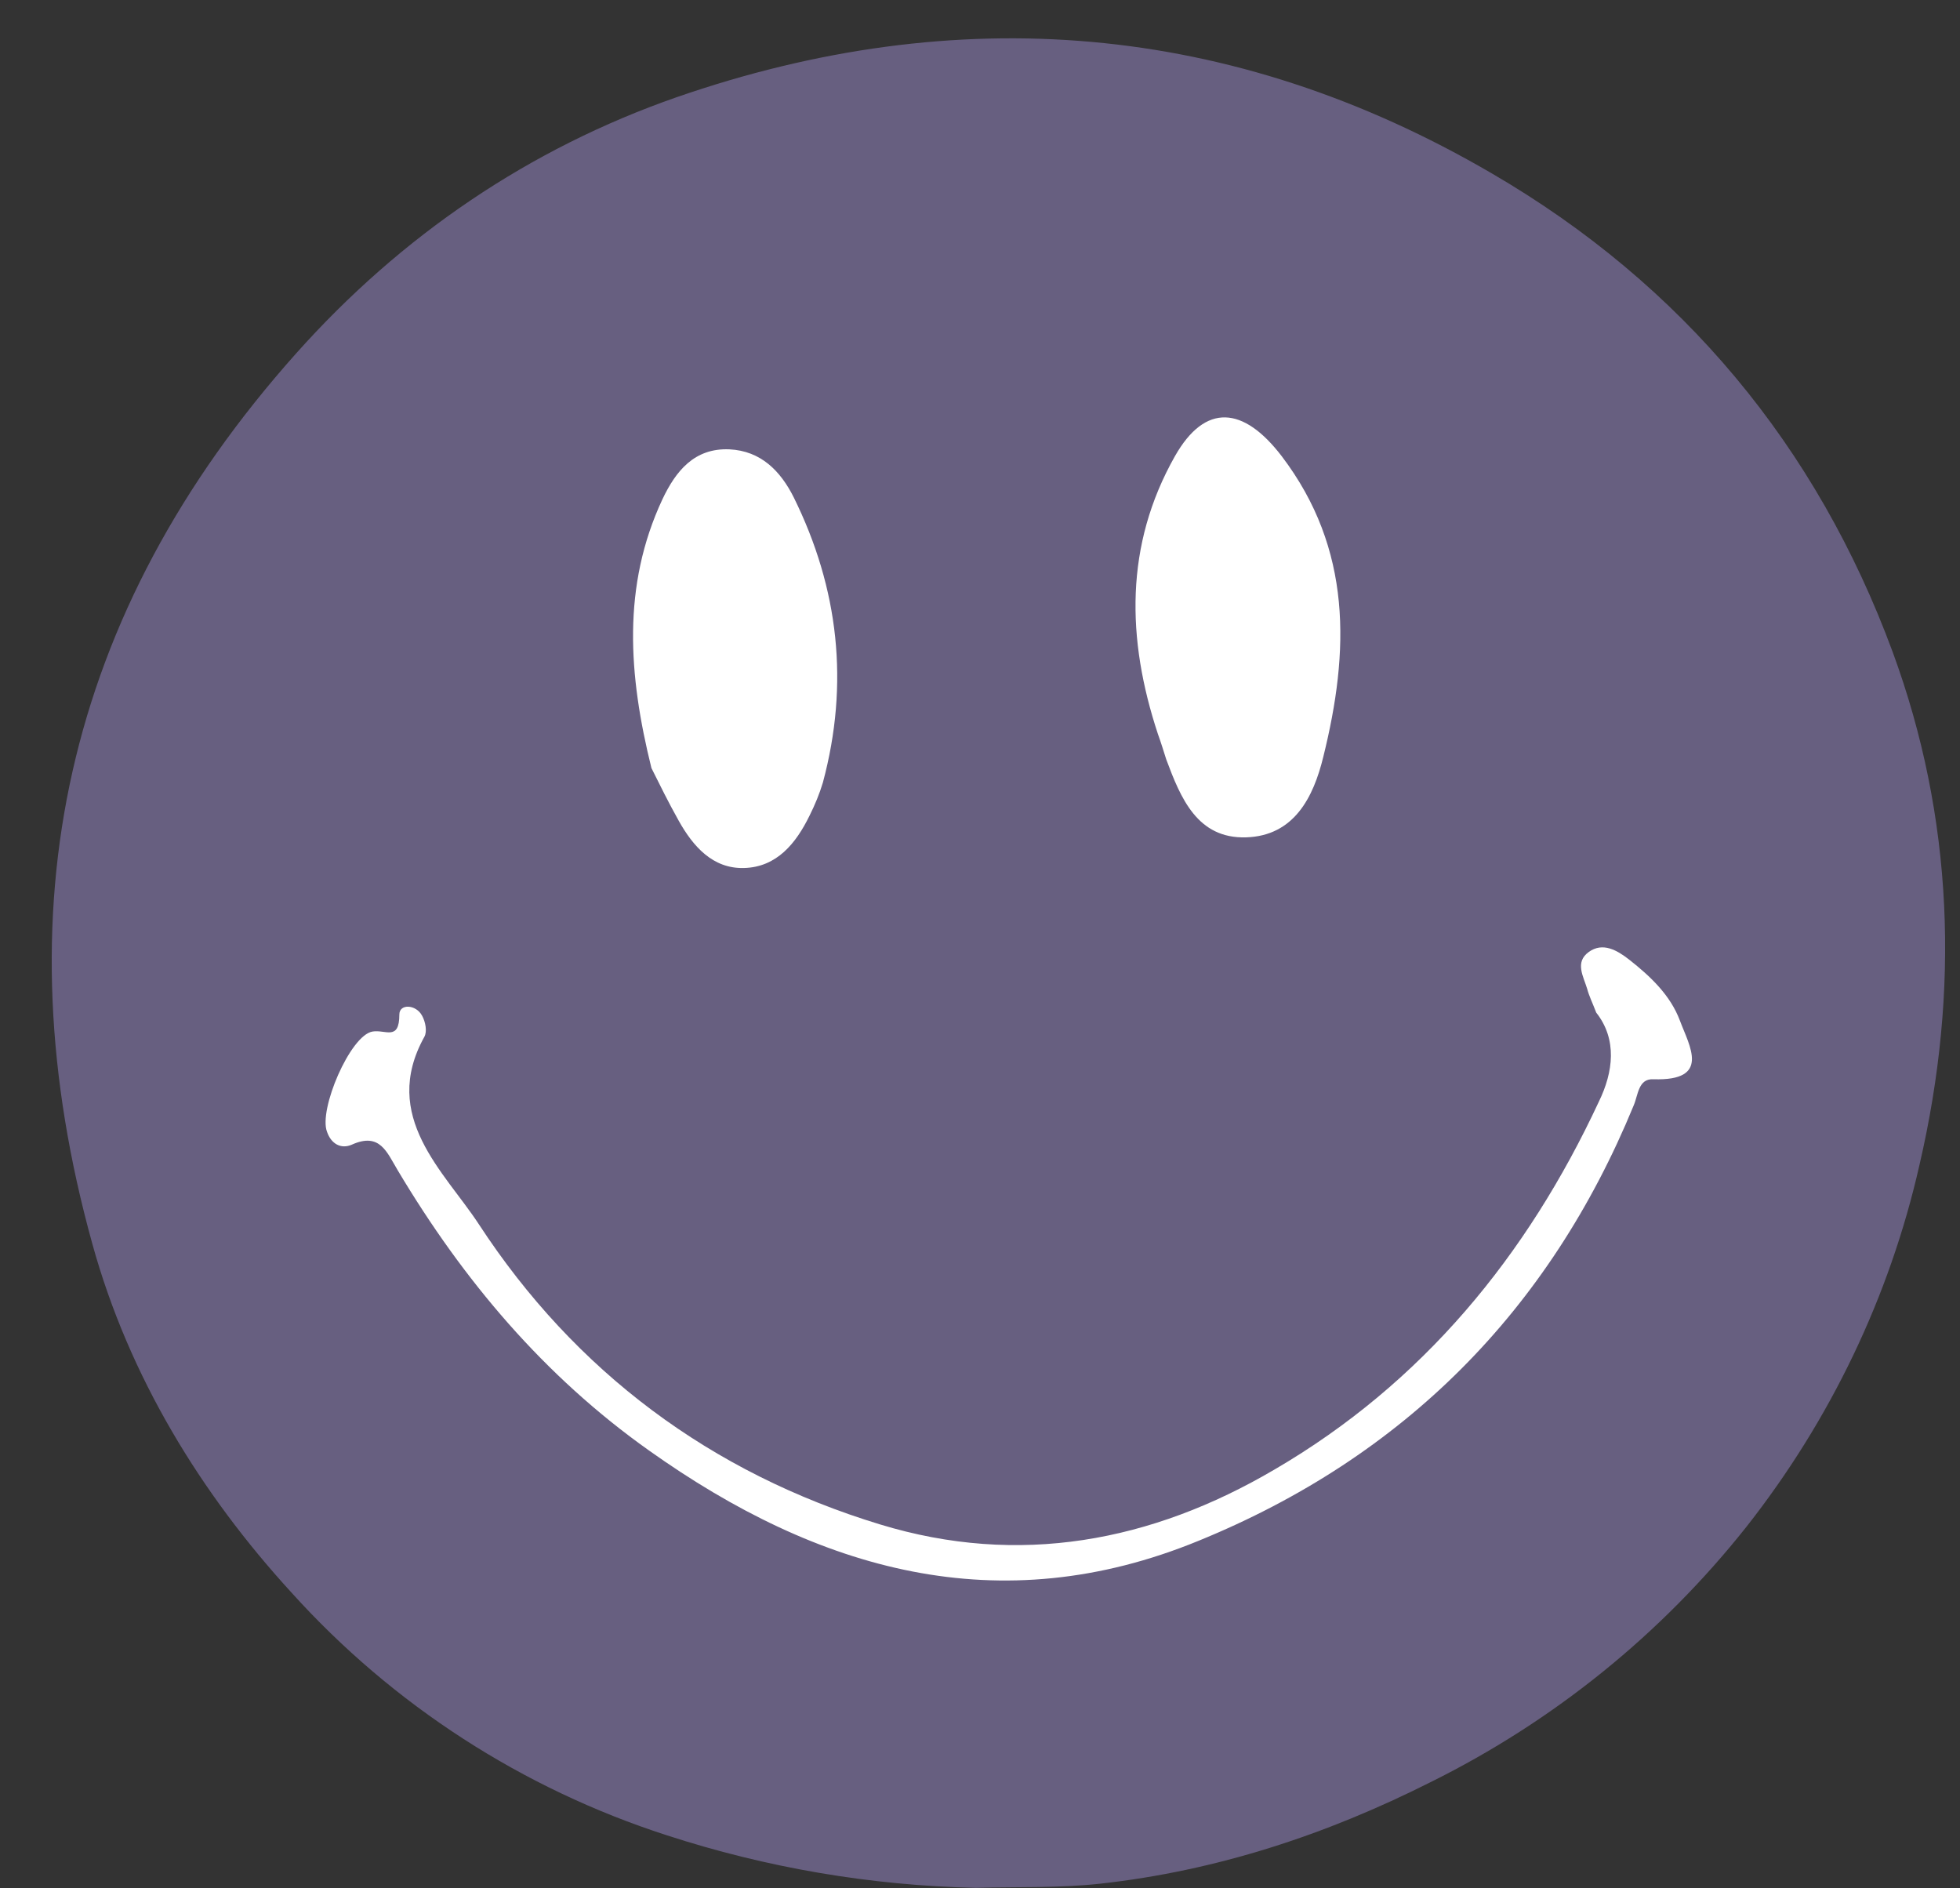 <?xml version="1.0" encoding="UTF-8" standalone="no"?><svg xmlns="http://www.w3.org/2000/svg" xmlns:xlink="http://www.w3.org/1999/xlink" fill="#000000" height="498.8" preserveAspectRatio="xMidYMid meet" version="1" viewBox="-13.6 -4.4 517.8 498.8" width="517.8" zoomAndPan="magnify"><rect x="-13.6" y="-4.4" width="517.8" height="498.8" fill="#333333" stroke="none"/><g id="change1_1"><path d="M244.2,494.3c-27.8-0.6-55.3-5.3-81.7-13.9 c-38.1-12.3-72.3-34.4-99.1-64.1c-23.9-26.1-42.9-57-52.6-92.1c-24.4-88-7.5-166.5,53.8-235.2c27.9-31.3,61.8-54.2,100.5-67.7 c74.1-25.7,146.7-20,215.4,20.1c50.5,29.4,85.9,72.2,105.9,126.4c16.1,43.8,17.8,89.4,7.1,135.5c-7.9,34.9-23.6,67.5-45.7,95.6 c-22.5,28.4-51,51.4-83.5,67.5c-27.6,13.9-56.5,23.4-87.2,26.8C266.2,494.4,255.1,494,244.2,494.3z" fill="#756b94" opacity="0.8"/></g><g id="change2_1"><path d="M408.1,263.1c-1-2.6-1.9-4.4-2.4-6.3c-1-3.3-3.3-7,0.4-9.7c3.7-2.7,7.5-0.5,10.7,2 c5.6,4.4,10.9,9.4,13.4,16.1s8.3,16-7,15.5c-4-0.2-4,4.1-5.2,6.9c-22.3,54.3-60.8,92.9-114.9,115c-52.8,21.7-100.6,7.9-145.2-23.8 c-27.8-19.7-49.1-45-66.4-74c-2.9-4.8-4.7-10.2-12.2-6.8c-2.8,1.2-5.4-0.2-6.5-3.4c-2.3-5.8,6.1-25.5,12-26.5 c3.4-0.6,7.1,2.6,7.1-4.5c0-2.9,4.4-2.7,6,0.3c0.9,1.6,1.4,4.2,0.6,5.6c-11.7,21.1,5.3,35.6,14.4,49.5c25.4,38.9,61.3,65.7,106,79.3 c36.7,11.2,71.7,4.6,104.2-14.5c39.1-22.8,66.7-56.4,85.7-97.2C412.6,278.8,413.7,270.2,408.1,263.1z" fill="#ffffff"/></g><g id="change2_2"><path d="M158.5,198.5c-6.1-24.6-7.8-48.1,2.9-71c3.5-7.4,8.4-13.6,17.7-13.2c8.3,0.4,13.5,5.7,17,12.7 c11.9,24.1,14.7,49.2,7.7,75.3c-0.9,3-2.1,5.9-3.5,8.7c-3.6,7.4-8.7,13.7-17.4,13.9c-8.2,0.2-13.4-5.7-17.2-12.5 C163,207.6,160.6,202.7,158.5,198.5z" fill="#ffffff"/></g><g id="change2_3"><path d="M292.3,189.5c-8.3-25.1-8.8-49.9,4.5-73.4c8-14.1,18.1-13.2,28.2,0c18.7,24.6,17.9,51.6,11,79.4 c-2.6,10.7-7.7,20.9-20.4,21.3c-12.9,0.4-17.3-10.4-21.1-20.6C293.8,194,293.1,191.7,292.3,189.5z" fill="#ffffff"/></g></svg>